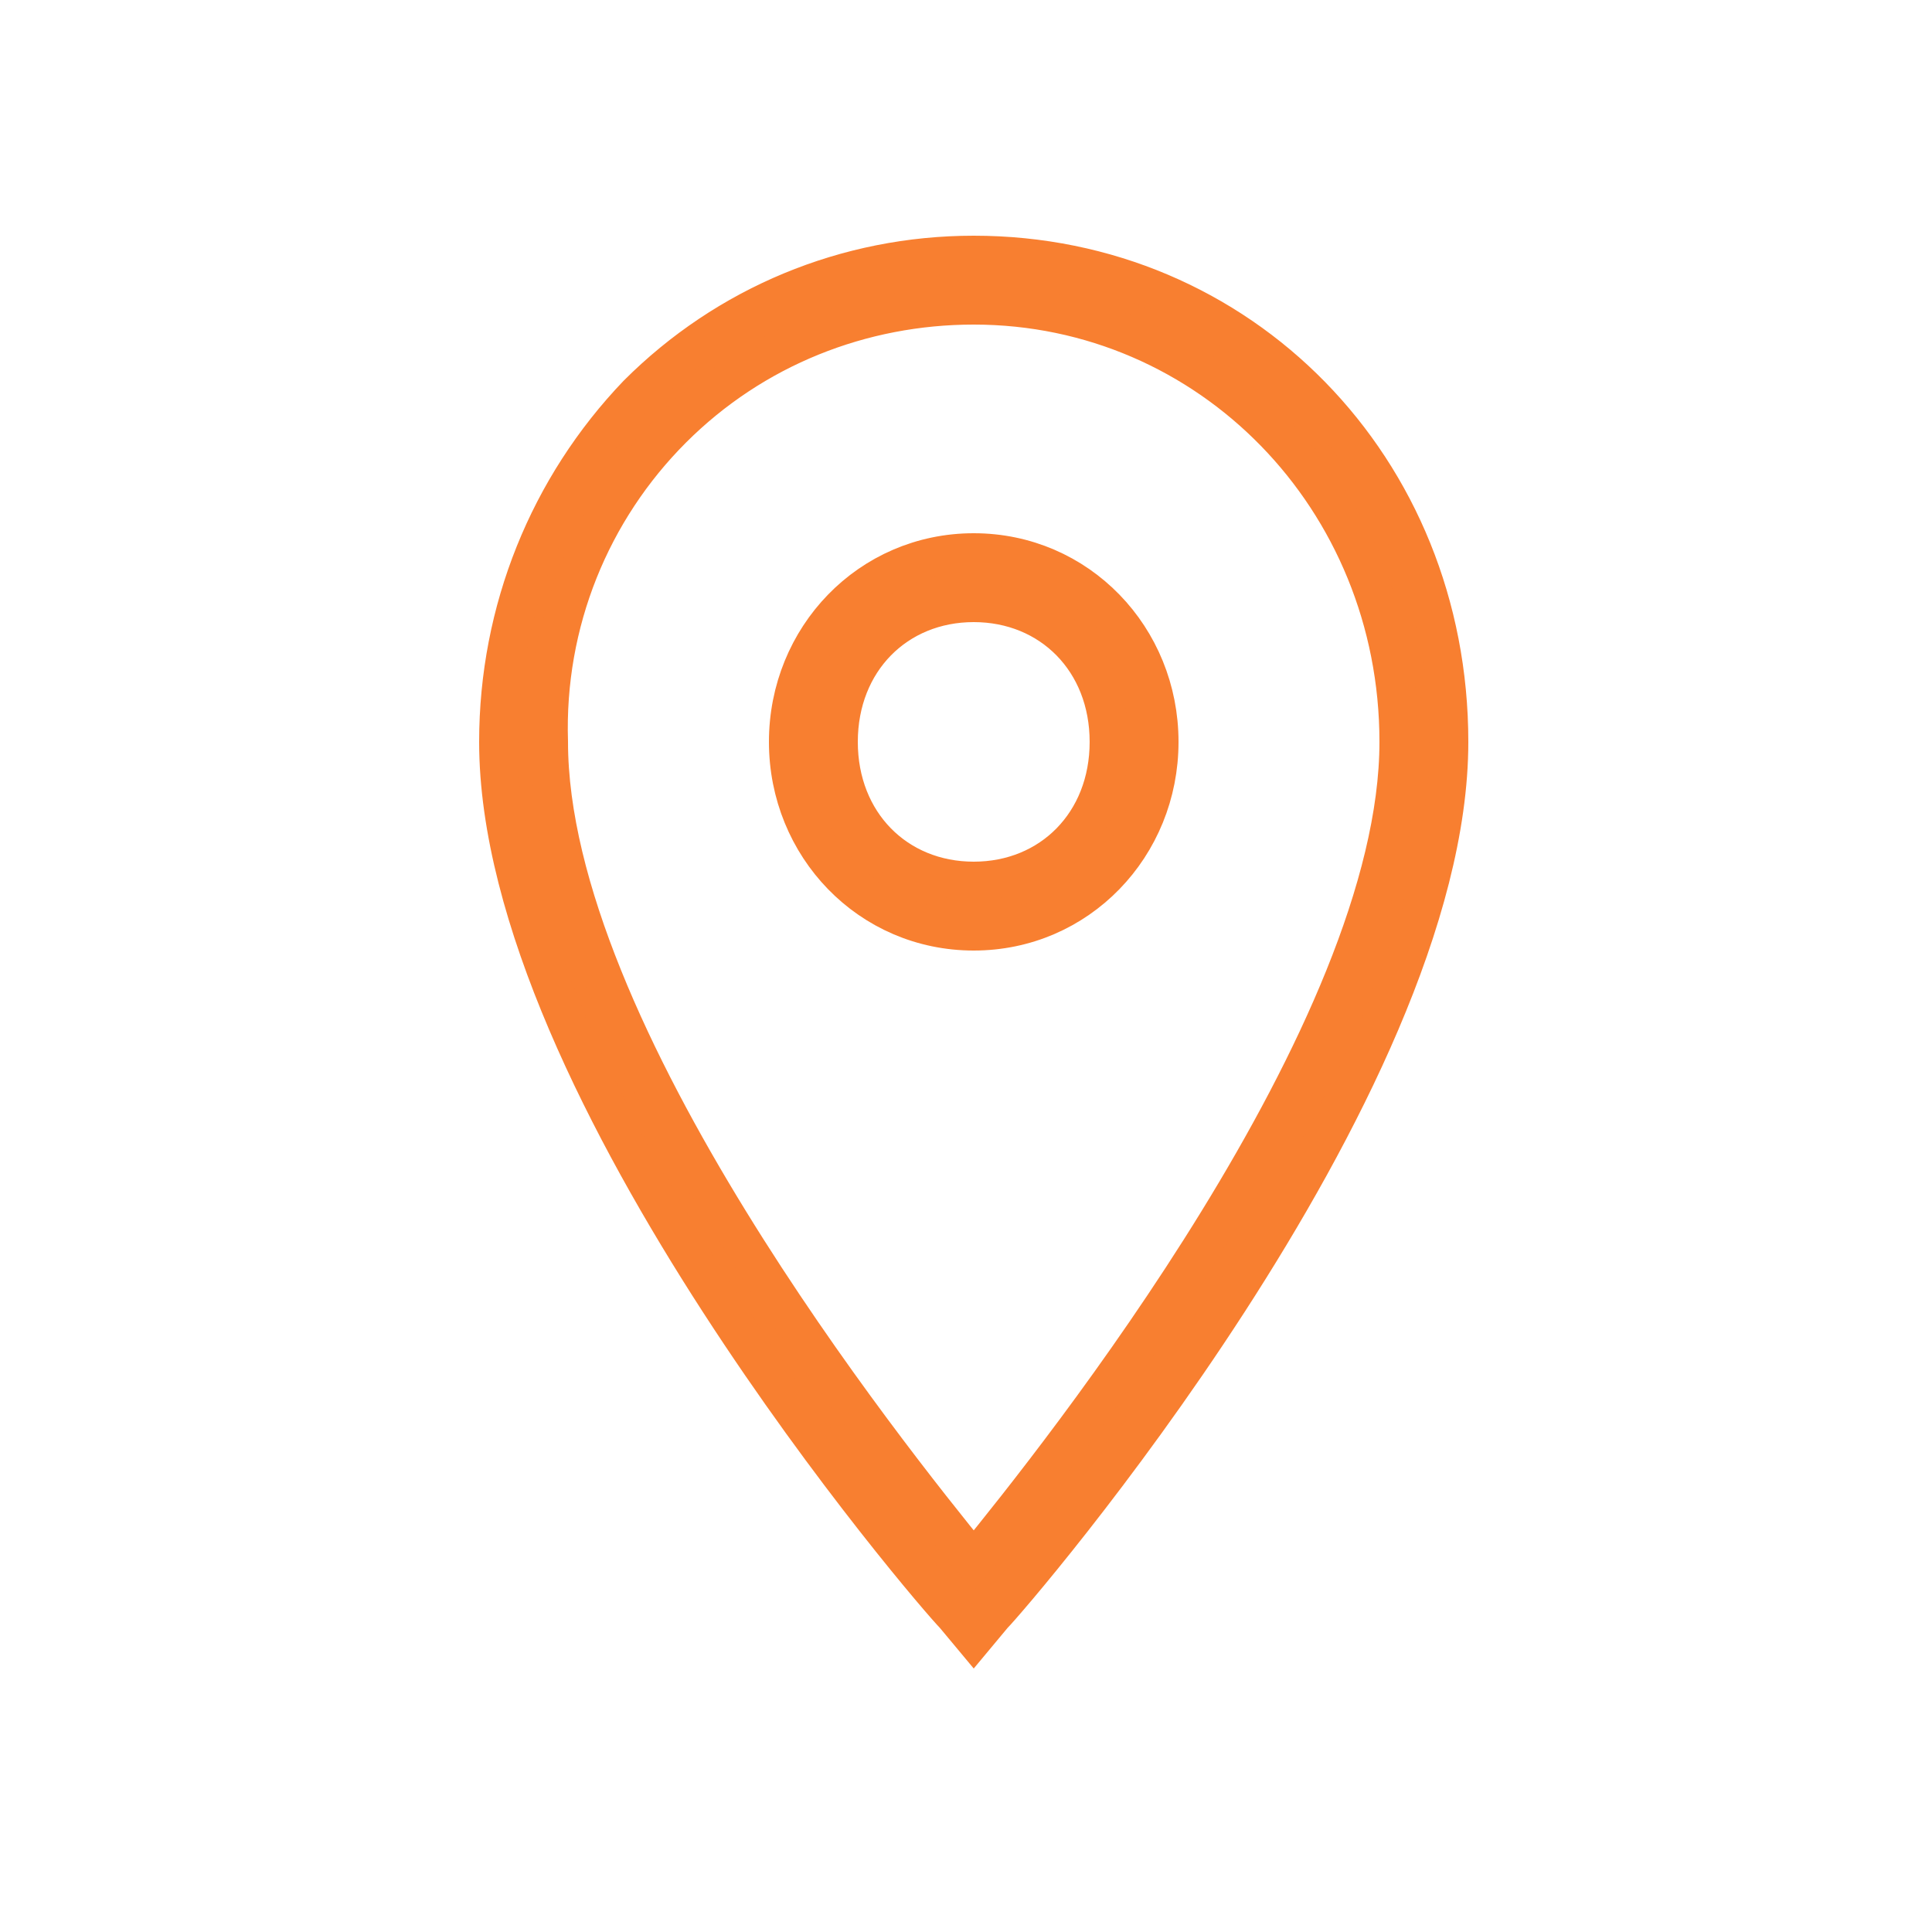<?xml version="1.0" encoding="utf-8"?>
<!-- Generator: Adobe Illustrator 23.0.2, SVG Export Plug-In . SVG Version: 6.00 Build 0)  -->
<svg version="1.1" id="Capa_1" xmlns="http://www.w3.org/2000/svg" xmlns:xlink="http://www.w3.org/1999/xlink" x="0px" y="0px"
	 viewBox="0 0 50 50" style="enable-background:new 0 0 50 50;" xml:space="preserve">
<style type="text/css">
	.st0{fill:#F87F30;stroke:#F87F30;stroke-miterlimit:10;}
</style>
<g>
	<path class="st0" d="M25.2,42.4l-0.5-0.6c-0.5-0.5-11.8-13.6-11.8-22.6c0-3.4,1.3-6.6,3.6-9c2.3-2.3,5.4-3.6,8.7-3.6
		c6.9,0,12.3,5.5,12.3,12.6c0,9-11.3,22.1-11.8,22.6L25.2,42.4z M25.2,7.9c-2.9,0-5.7,1.1-7.8,3.2s-3.3,5-3.2,8.1
		c0,7.5,8.8,18.5,11,21.2c2.2-2.7,11-13.7,11-21.2C36.2,12.9,31.3,7.9,25.2,7.9z M25.2,24.1c-2.7,0-4.8-2.2-4.8-4.9s2.1-4.9,4.8-4.9
		s4.8,2.2,4.8,4.9S27.9,24.1,25.2,24.1z M25.2,15.6c-2,0-3.5,1.5-3.5,3.6s1.5,3.6,3.5,3.6s3.5-1.5,3.5-3.6S27.2,15.6,25.2,15.6z"/>
</g>
</svg>
